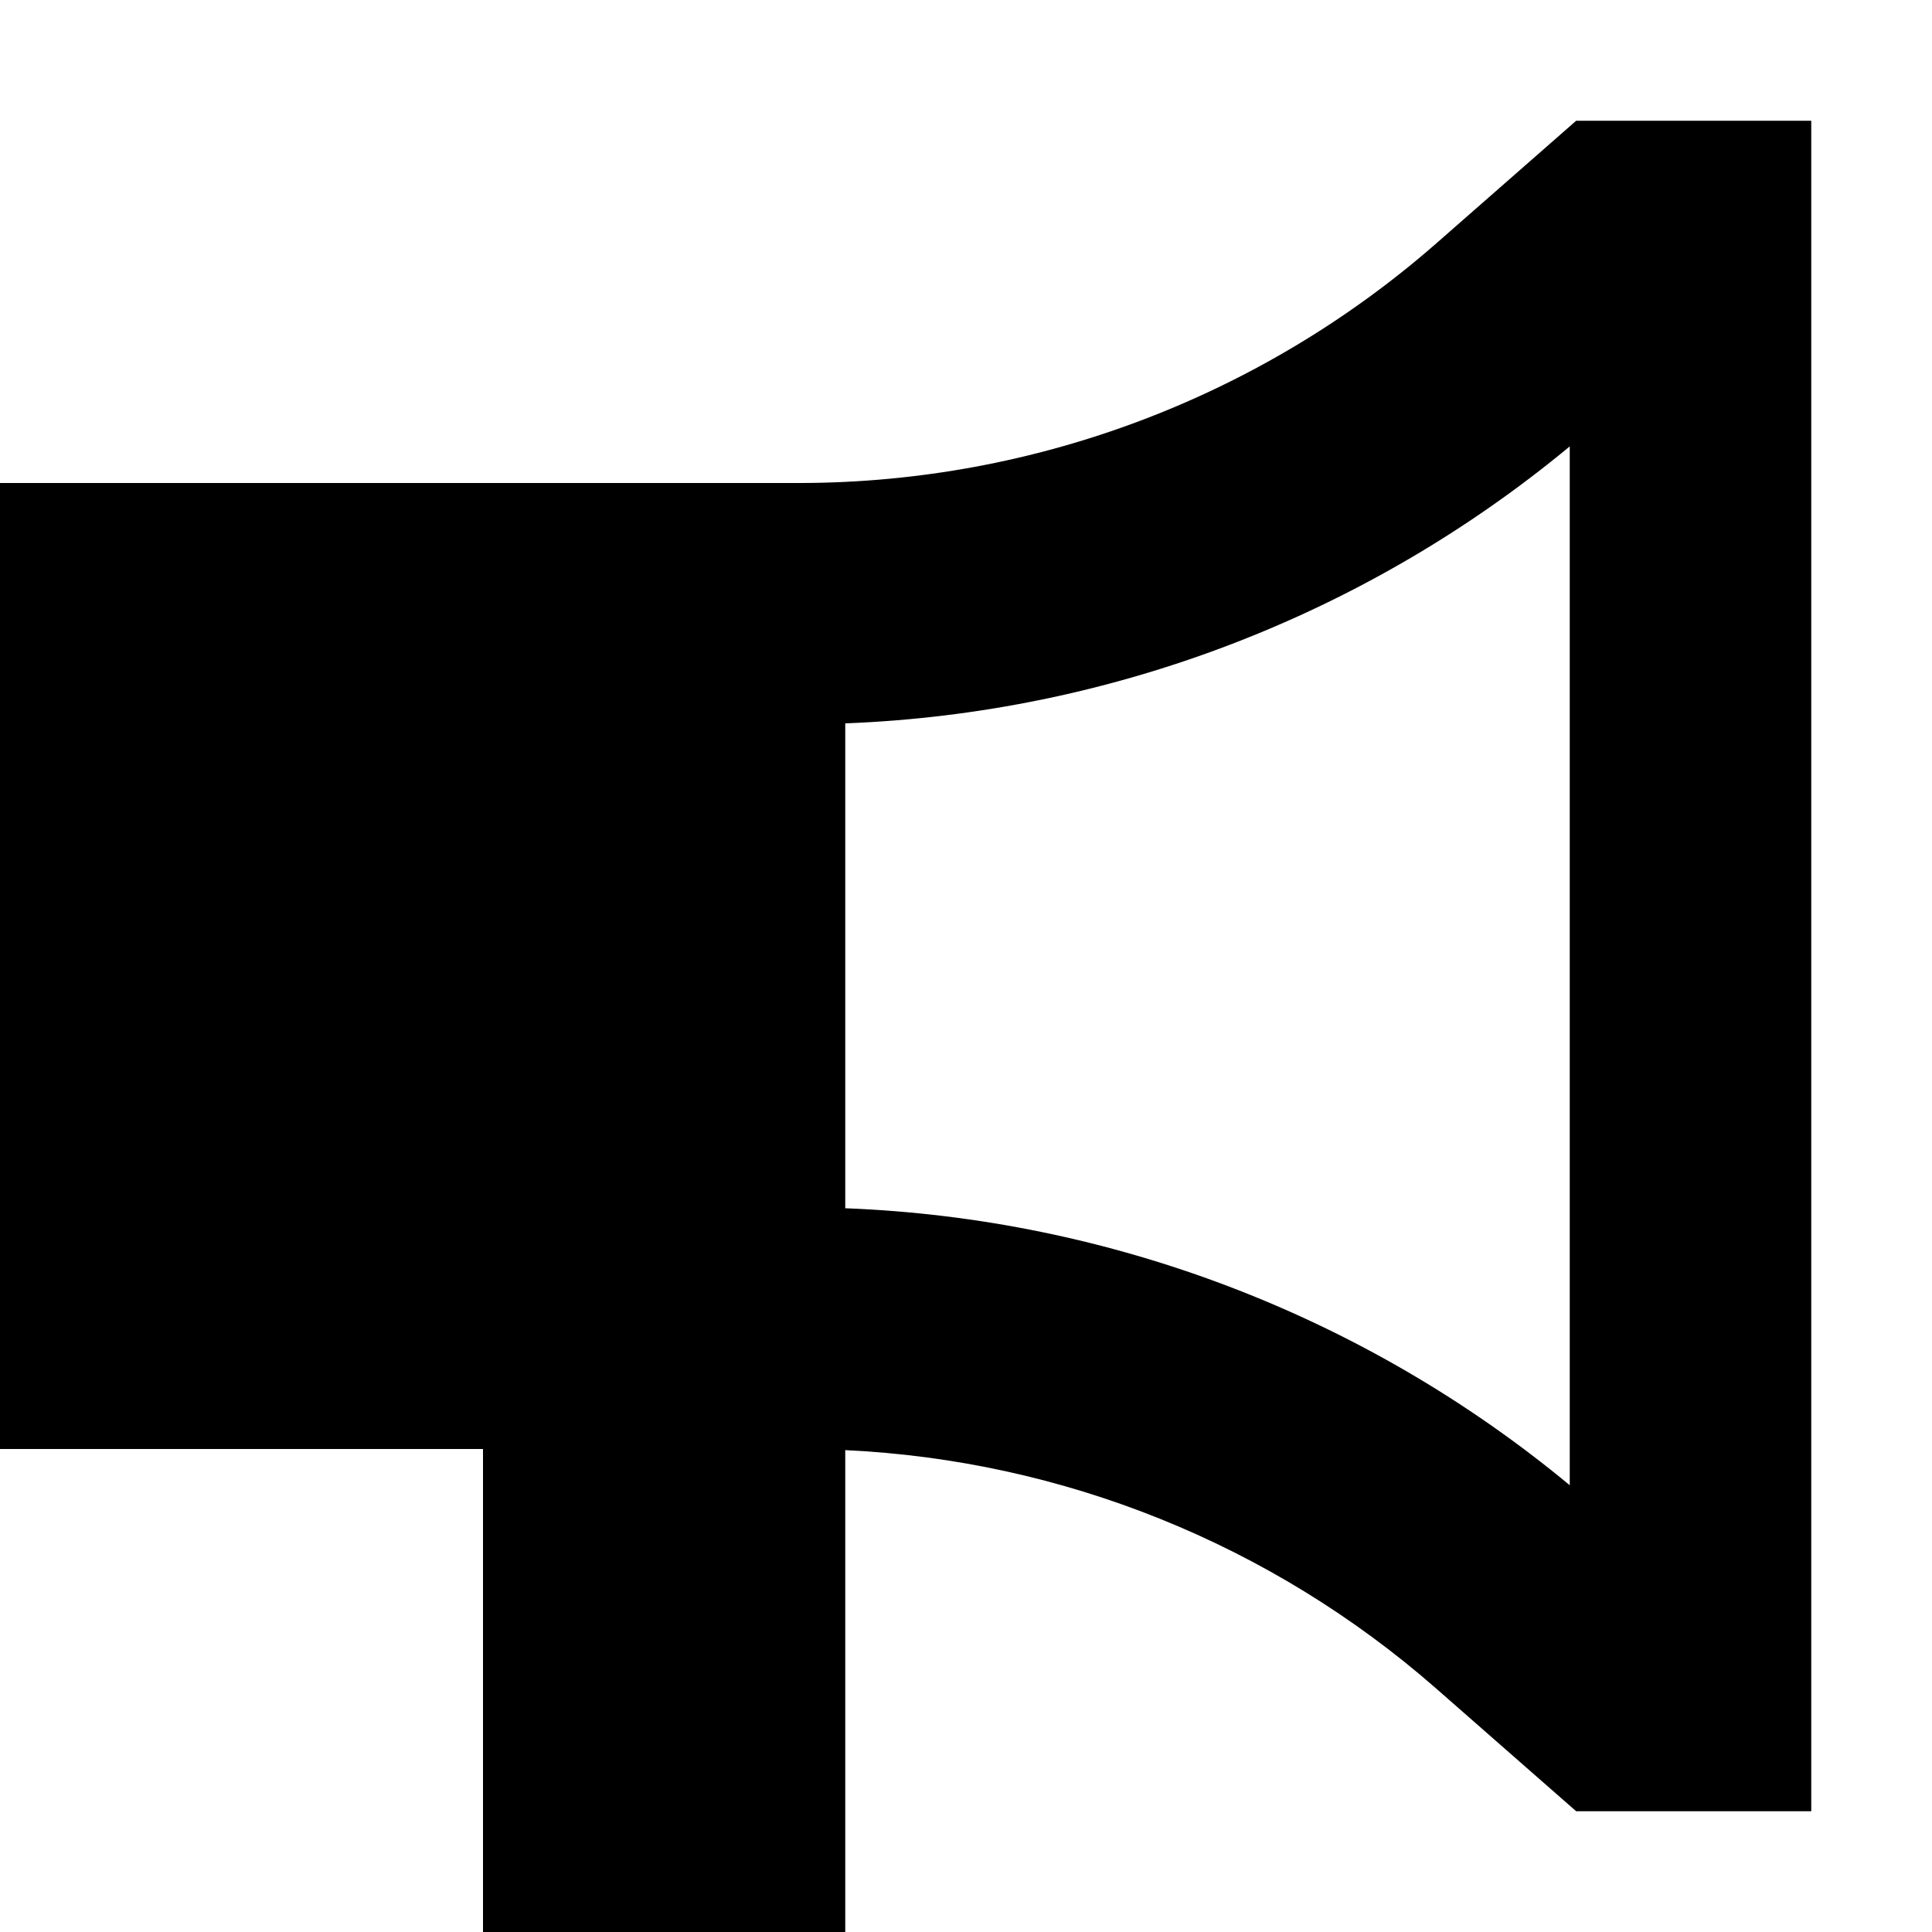 <svg xmlns="http://www.w3.org/2000/svg" viewBox="0 0 512 512"><!--! Font Awesome Pro 7.0.0 by @fontawesome - https://fontawesome.com License - https://fontawesome.com/license (Commercial License) Copyright 2025 Fonticons, Inc. --><path fill="currentColor" d="M380.4 64.7l37.3-32.7 62.3 0 0 448-62.3 0-37.3-32.7c-43.6-38.1-98.7-60.3-156.4-63l0 127.7-96 0 0-128-128 0 0-256 212.5 0c61.8-.2 121.4-22.7 167.9-63.3zM224 320l0 .2c70.3 2.7 137.8 28.5 192 73.4l0-275.3c-54.2 44.9-121.7 70.7-192 73.4L224 320z"/></svg>